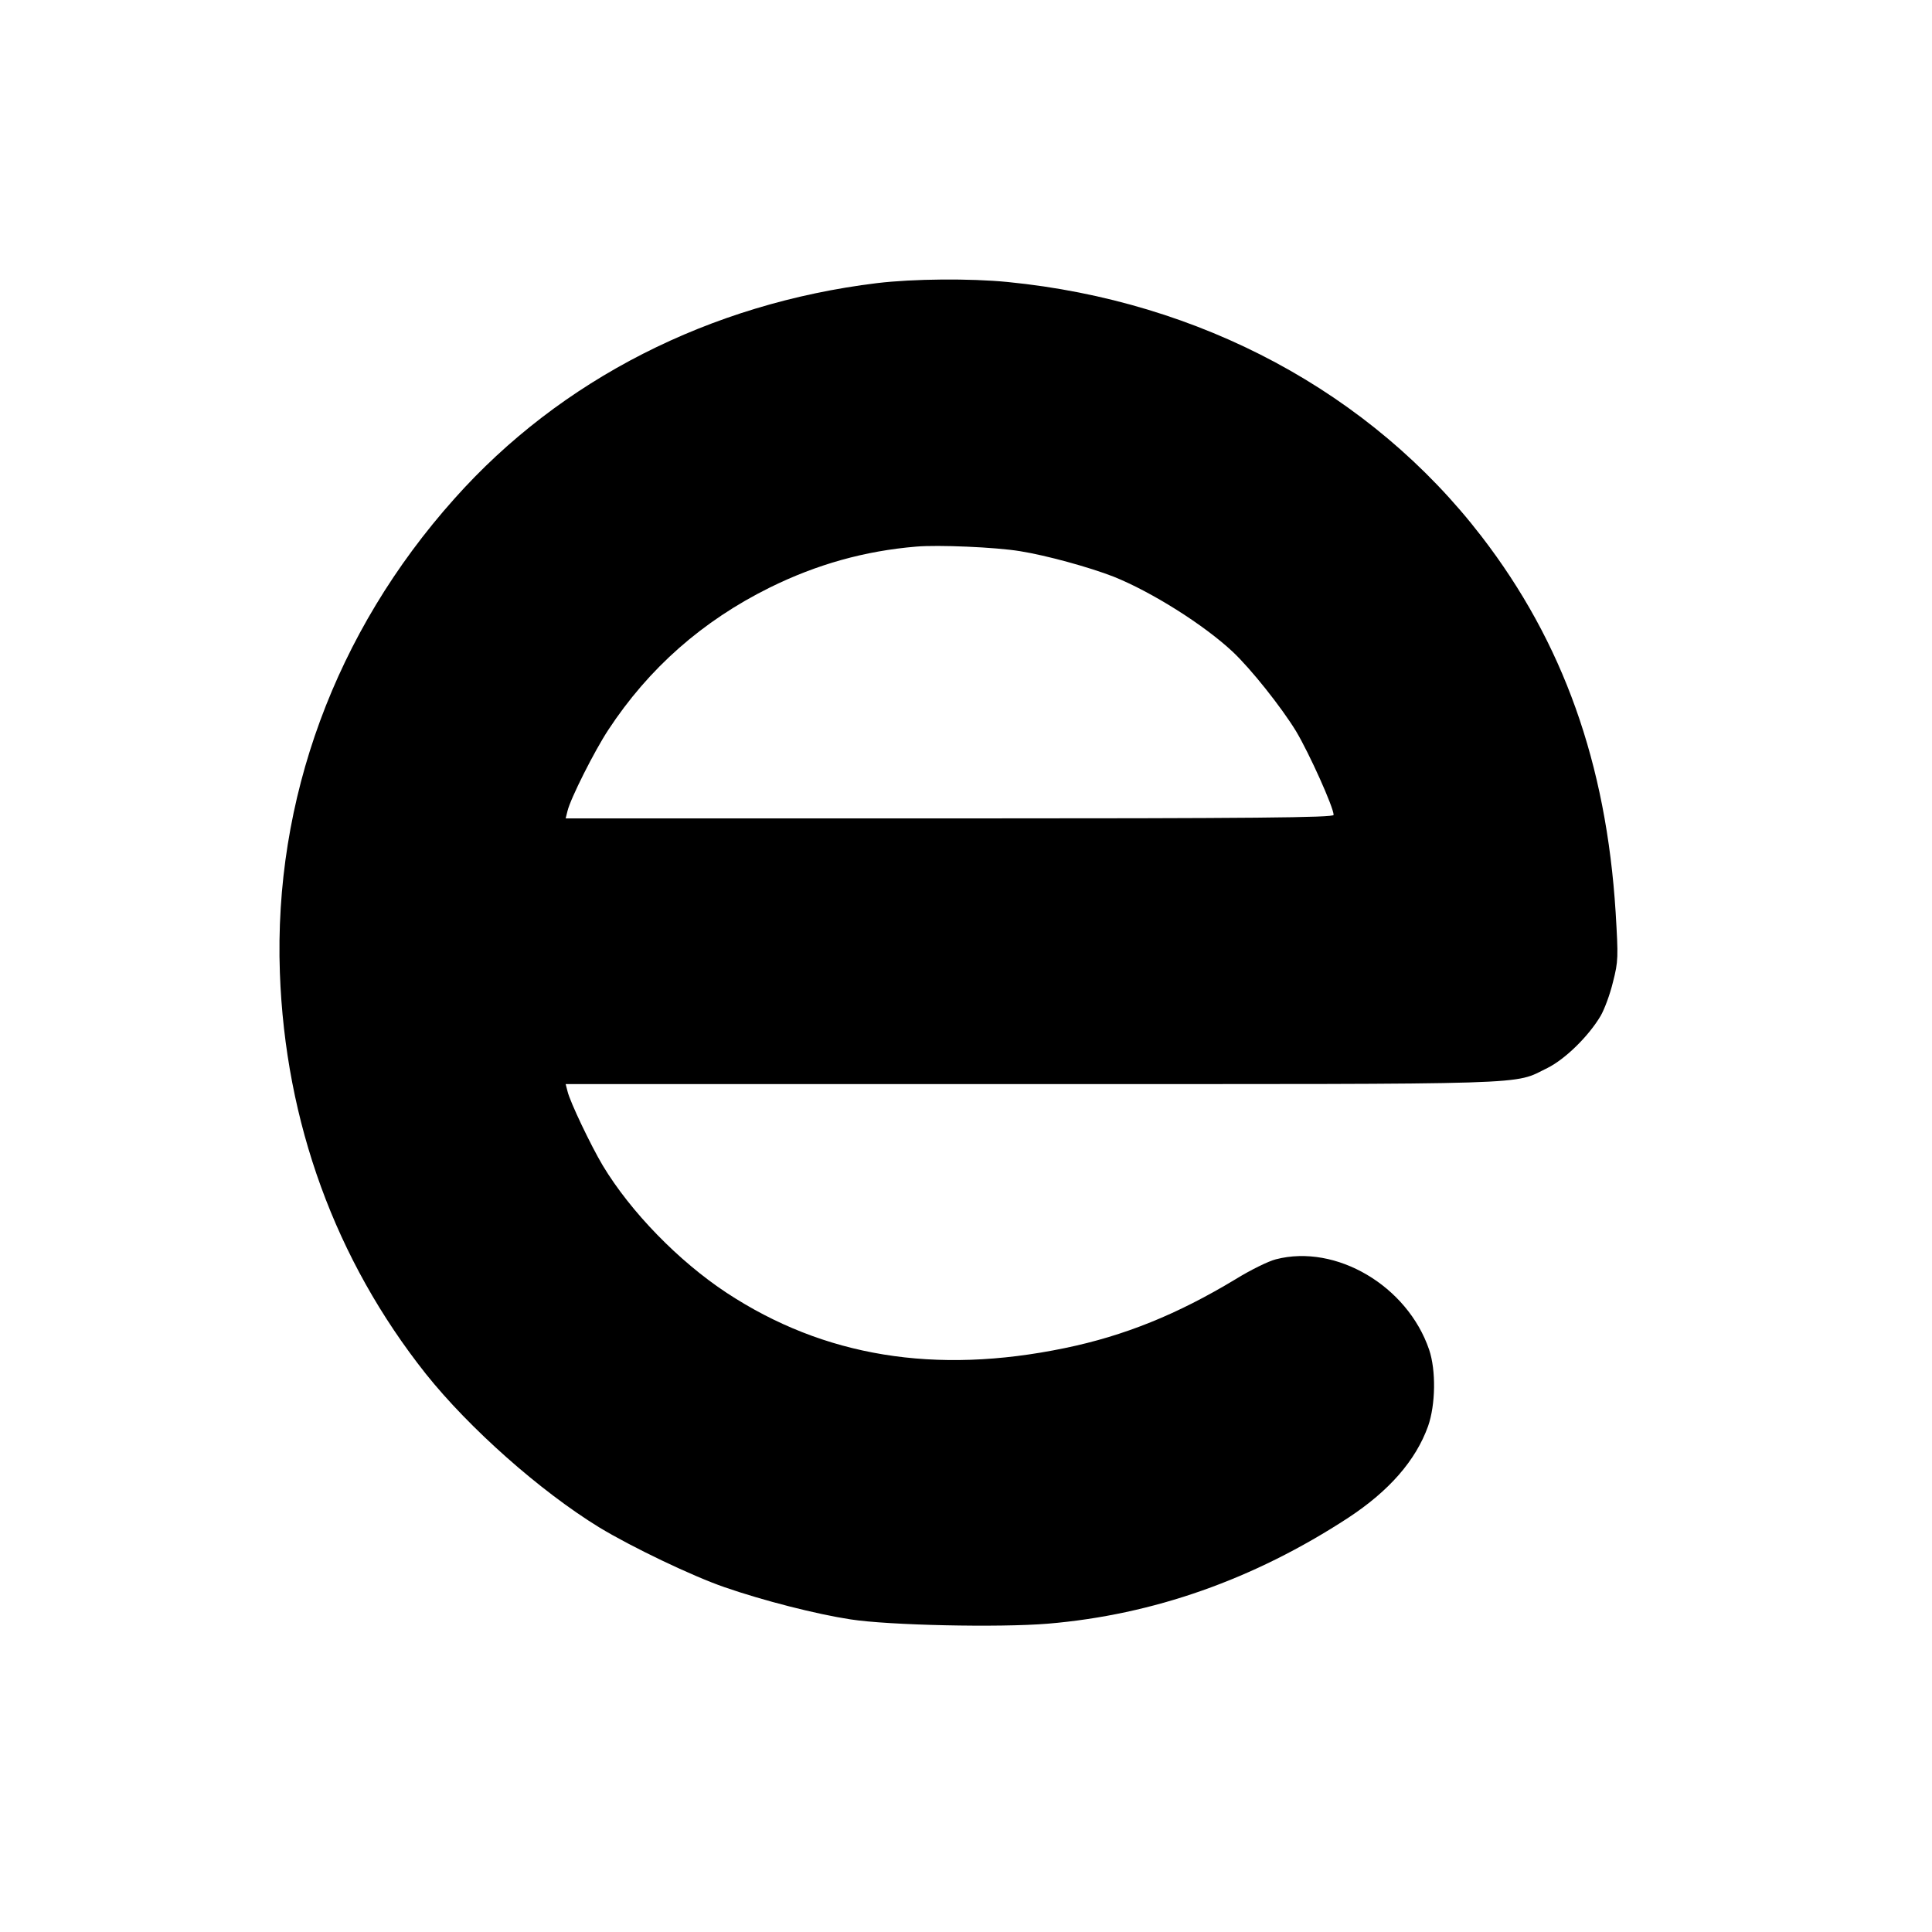 <?xml version="1.0" standalone="no"?>
<!DOCTYPE svg PUBLIC "-//W3C//DTD SVG 20010904//EN"
 "http://www.w3.org/TR/2001/REC-SVG-20010904/DTD/svg10.dtd">
<svg version="1.0" xmlns="http://www.w3.org/2000/svg"
 width="720pt" height="720pt" viewBox="0 0 720 720"
 preserveAspectRatio="xMidYMid meet">
<g transform="translate(0,720) scale(0.1,-0.1)"
fill="#000000" stroke="none">
<path d="M3269 6145 c-623 -76 -1180 -359 -1576 -804 -444 -497 -673 -1121
-650 -1766 20 -558 207 -1070 544 -1495 162 -203 426 -437 646 -572 122 -74
348 -182 467 -223 144 -50 344 -101 470 -120 141 -22 552 -31 735 -16 393 33
768 165 1120 395 152 100 251 213 297 341 28 80 30 208 4 285 -81 238 -347
395 -571 337 -28 -7 -95 -40 -150 -74 -217 -131 -414 -211 -637 -257 -483
-100 -898 -32 -1260 206 -179 118 -358 302 -462 475 -44 74 -122 237 -131 276
l-7 27 1739 0 c1910 0 1788 -4 1920 60 66 33 153 118 198 194 14 24 35 80 46
126 20 78 20 92 10 260 -35 556 -196 1006 -499 1400 -413 537 -1048 878 -1766
949 -141 14 -353 12 -487 -4z m532 -999 c100 -16 259 -60 349 -95 142 -57 336
-179 444 -280 68 -64 181 -206 236 -296 49 -82 140 -284 140 -312 0 -10 -293
-13 -1431 -13 l-1431 0 7 28 c11 46 100 223 152 302 151 230 351 406 601 530
176 87 355 137 547 153 81 7 294 -2 386 -17z"/>
</g>
</svg>
